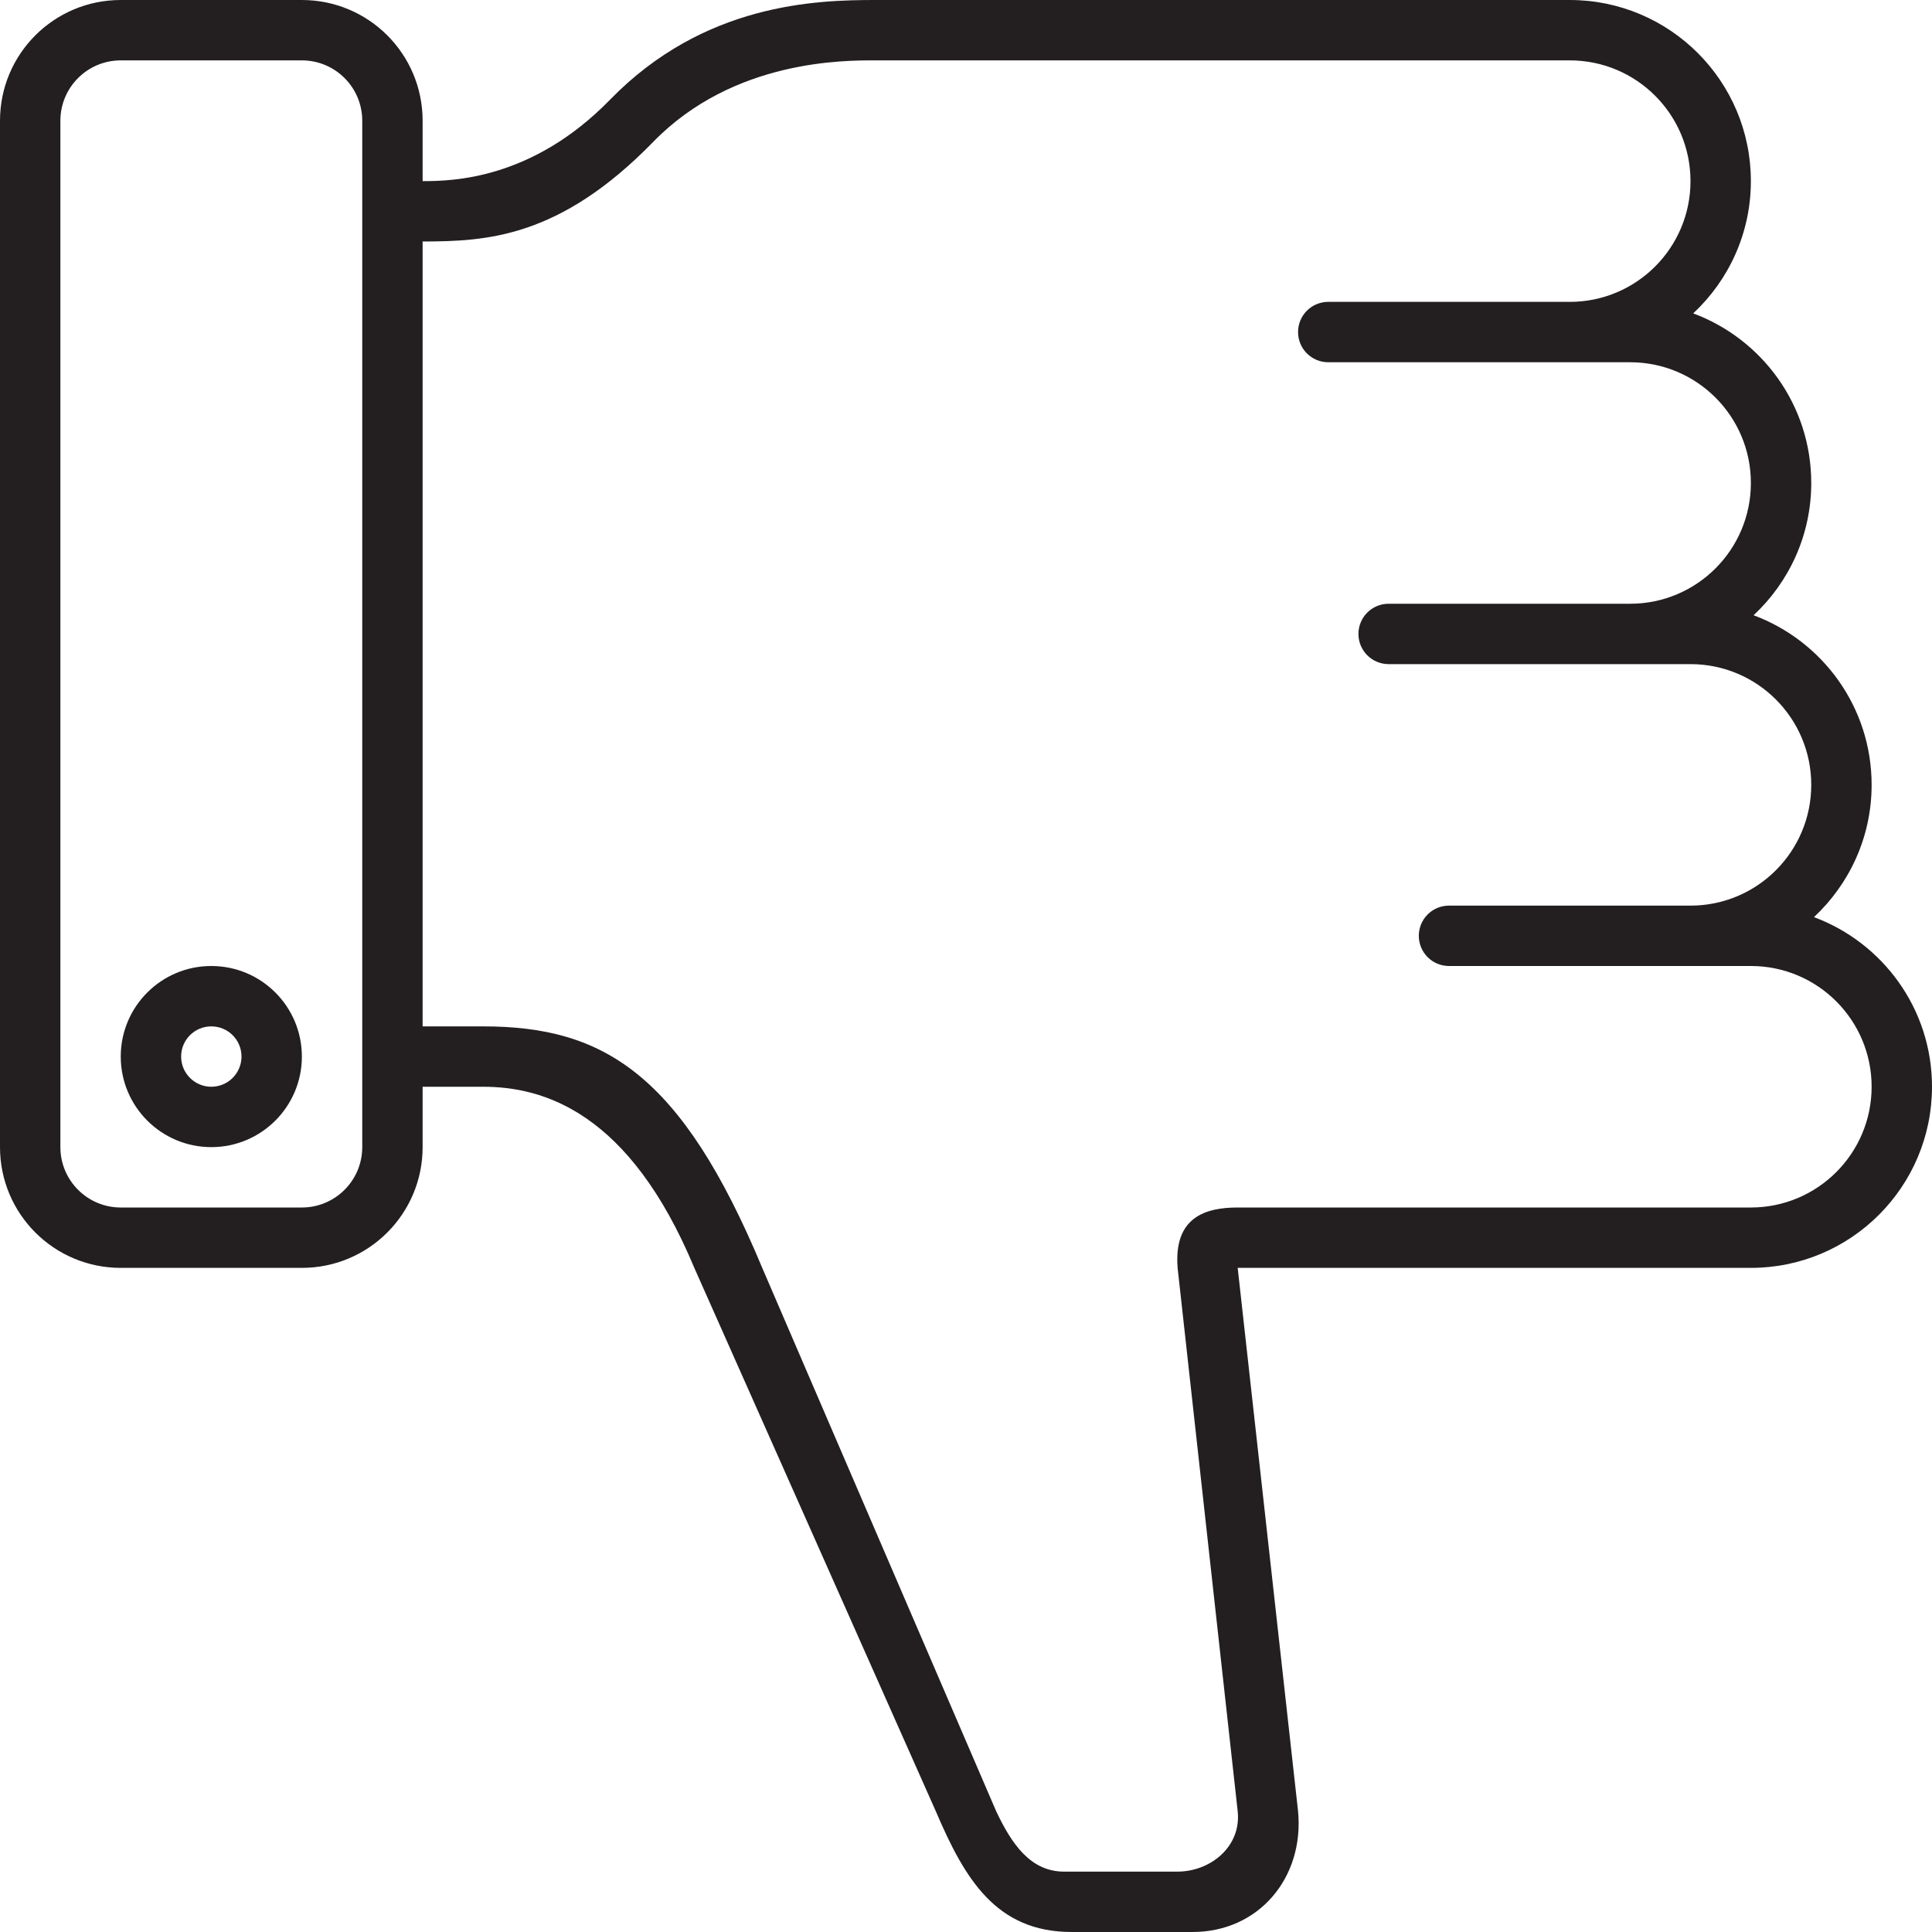 <?xml version="1.0" encoding="utf-8"?>
<!DOCTYPE svg PUBLIC "-//W3C//DTD SVG 1.0//EN" "http://www.w3.org/TR/2001/REC-SVG-20010904/DTD/svg10.dtd">
<svg version="1.0" id="Layer_1" xmlns="http://www.w3.org/2000/svg" xmlns:xlink="http://www.w3.org/1999/xlink" 
	 width="800px" height="800px" viewBox="0 0 64 64" enable-background="new 0 0 64 64" xml:space="preserve">
<g>
	<path fill="#231F20" d="M64,36c0,3.312-2.687,6-6,6H41v-0.002L40.984,42H41l2,18c0.209,2.186-1.287,4-3.498,4h-4.001
		C33,64,31.959,62.248,31,60l-8-18c-2.155-5.171-5-6-7-6c-1,0-2,0-2,0v2c0,2.21-1.789,4-4,4H4c-2.211,0-4-1.79-4-4V4
		c0-2.212,1.789-4,4-4h6c2.211,0,4,1.788,4,4v2c1,0,3.632-0.054,6.21-2.699C23.324,0.104,27.043,0,29,0h23c3.313,0,6,2.686,6,6
		c0,1.729-0.737,3.286-1.91,4.381C58.371,11.229,60,13.421,60,16c0,1.729-0.737,3.286-1.91,4.381C60.371,21.229,62,23.421,62,26
		c0,1.729-0.737,3.286-1.91,4.381C62.371,31.229,64,33.421,64,36z M12,4c0-1.105-0.896-2-2-2H4C2.896,2,2,2.895,2,4v34
		c0,1.104,0.896,2,2,2h6c1.104,0,2-0.896,2-2V4z M58,32H48c-0.553,0-1-0.448-1-1c0-0.554,0.447-1,1-1h8c2.209,0,4-1.791,4-4
		c0-2.21-1.791-4-4-4H46c-0.553,0-1-0.448-1-1c0-0.554,0.447-1,1-1h8c2.209,0,4-1.791,4-4c0-2.21-1.791-4-4-4H44
		c-0.553,0-1-0.448-1-1c0-0.554,0.447-1,1-1h8c2.209,0,4-1.791,4-4c0-2.21-1.791-4-4-4H29c-1,0-4.695-0.036-7.358,2.697
		C18.532,7.889,16.112,7.995,14,8v26h2c4,0,6.57,1.569,9.25,8L33,60c0.521,1.103,1.146,2,2.251,2H39c1.104,0,2.126-0.834,2-2
		l-1.99-18c-0.132-1.675,0.914-2,1.99-2h17c2.209,0,4-1.791,4-4C62,33.79,60.209,32,58,32z"/>
	<path fill="#231F20" d="M7,38c-1.657,0-3-1.344-3-3c0-1.658,1.343-3,3-3s3,1.342,3,3C10,36.656,8.657,38,7,38z M7,34
		c-0.553,0-1,0.447-1,1c0,0.551,0.447,1,1,1s1-0.449,1-1C8,34.447,7.553,34,7,34z"/>
</g>
</svg>